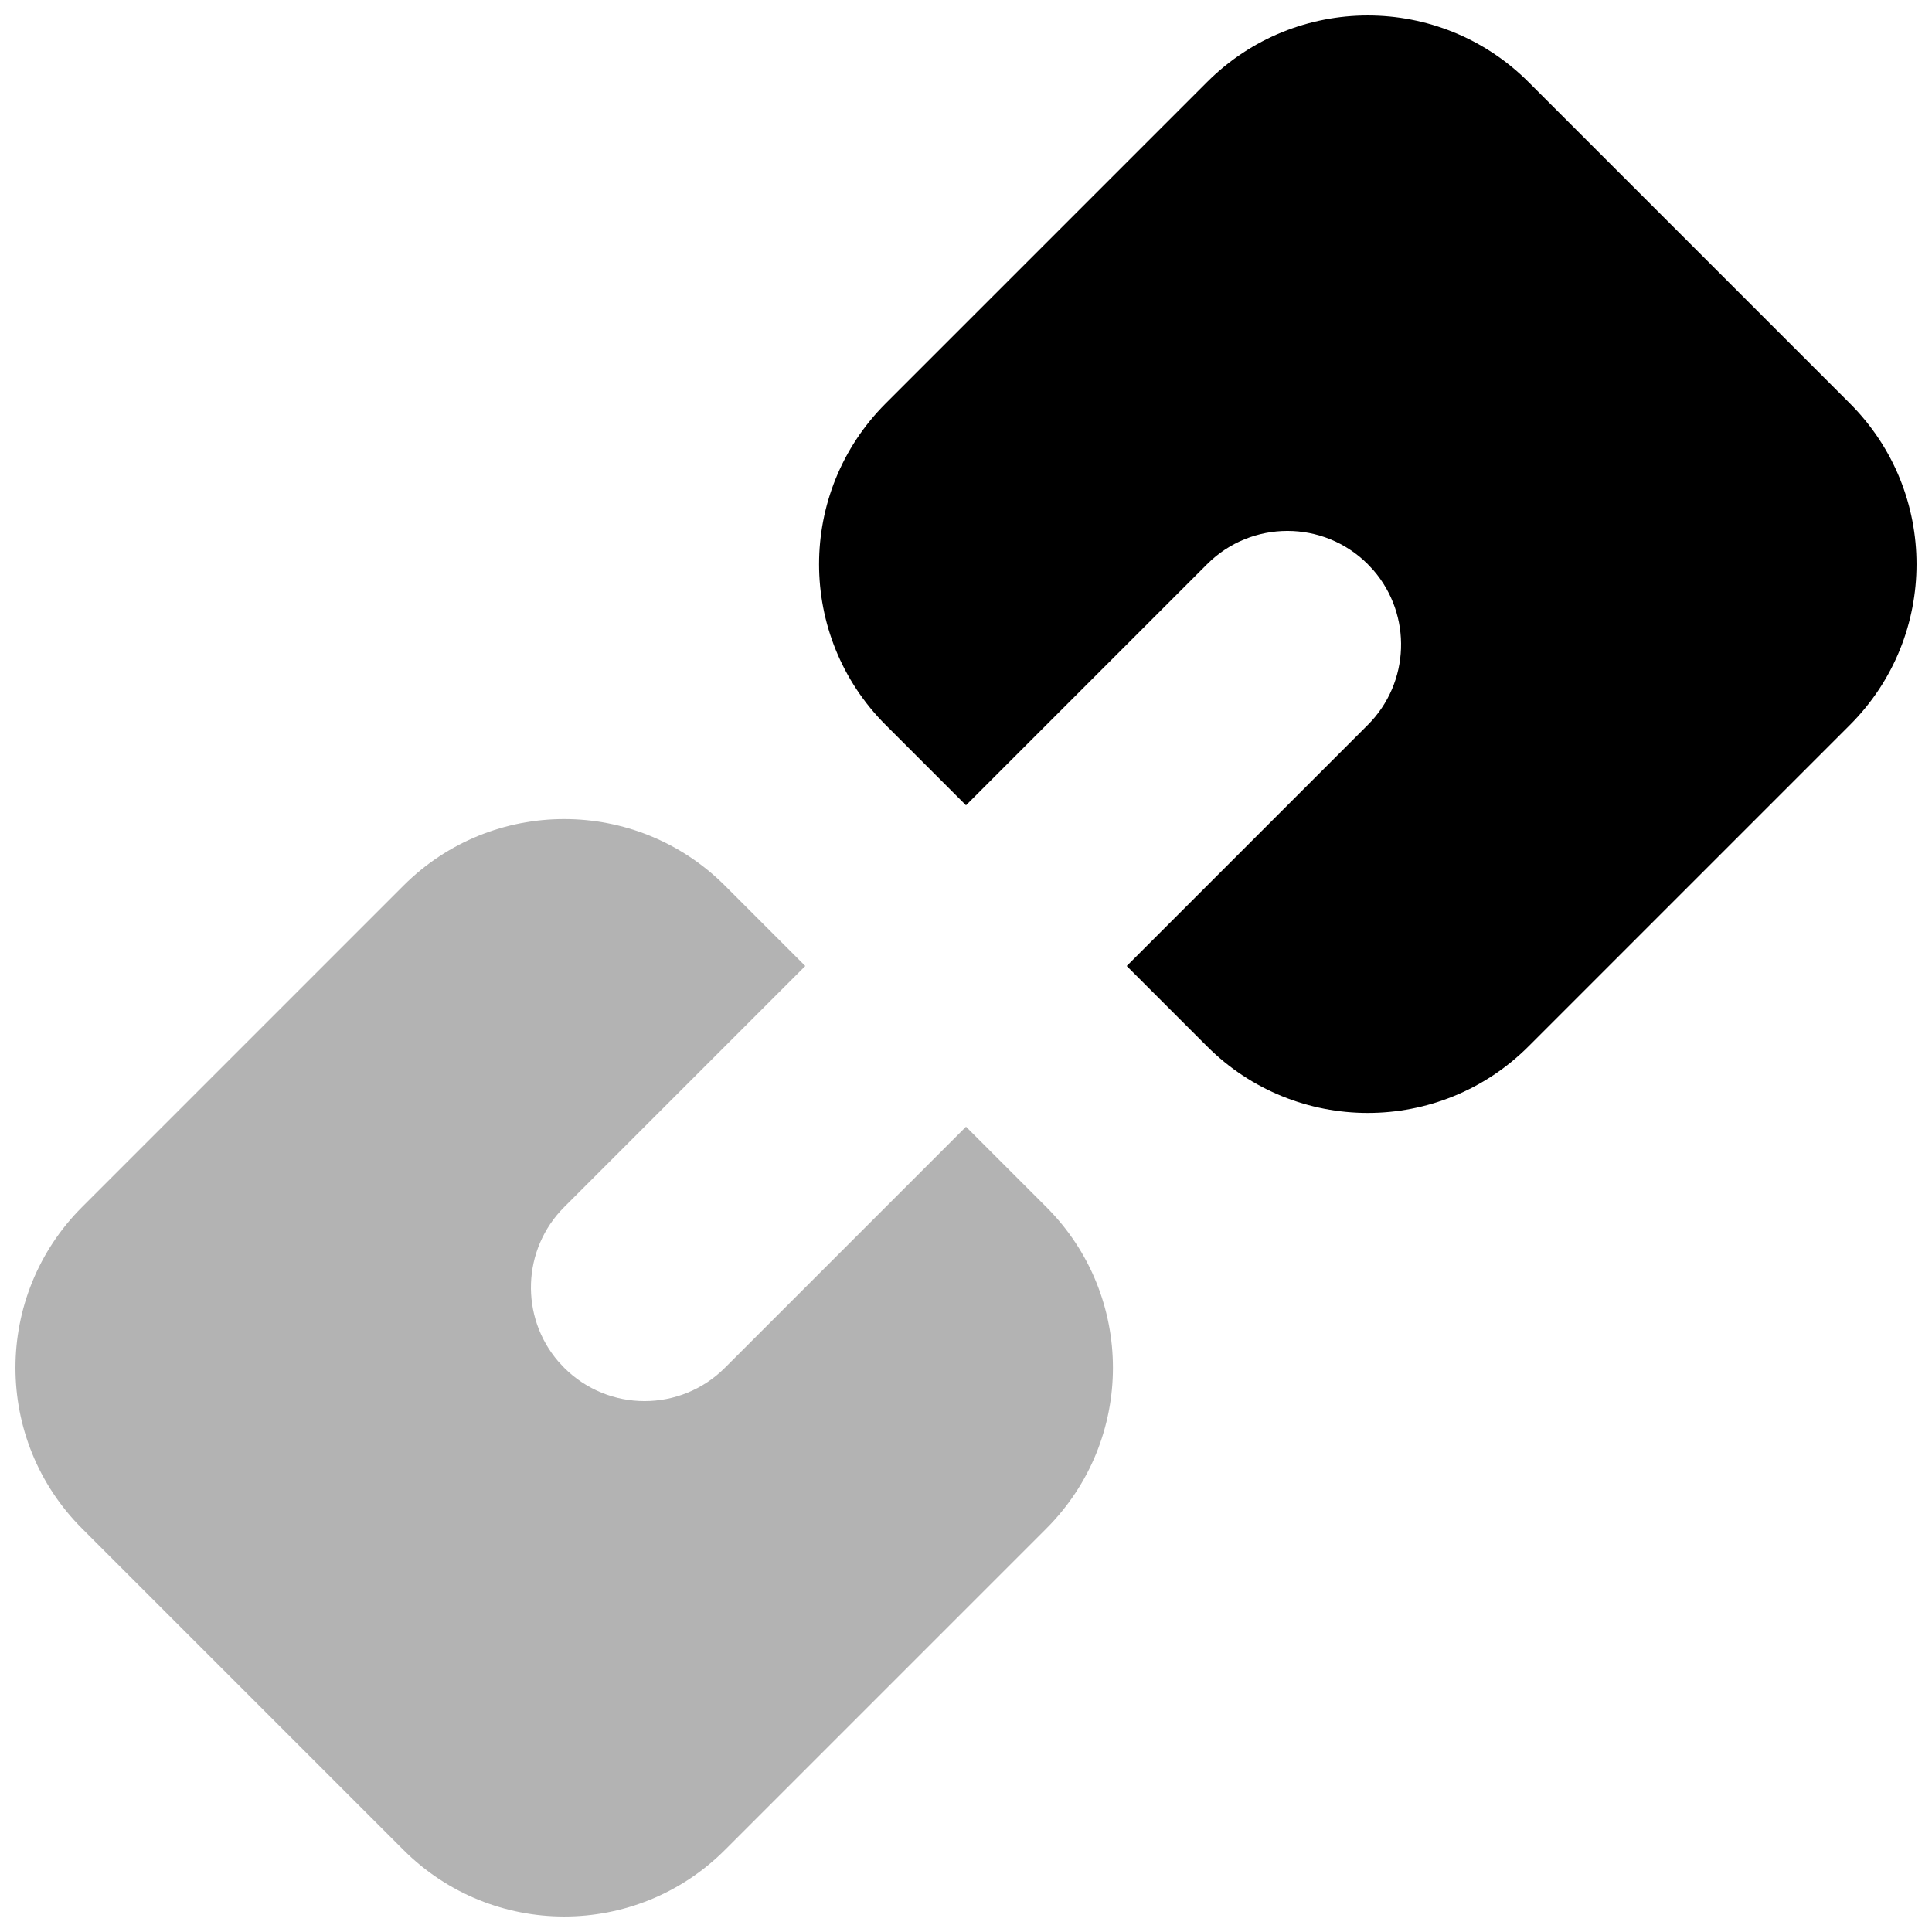 <?xml version="1.0" encoding="UTF-8"?>
<svg width="34px" height="34px" viewBox="0 0 34 34" version="1.1" xmlns="http://www.w3.org/2000/svg" xmlns:xlink="http://www.w3.org/1999/xlink">
    <title>Attachment</title>
    <g id="Page-1" stroke="none" stroke-width="1" fill="none" fill-rule="evenodd">
        <g id="Stockholm-icons-48x48" transform="translate(-887, -404)">
            <g id="General" transform="translate(120, 294)">
                <g id="Attachment" transform="translate(760, 103)">
                    <rect id="bound" x="0" y="0" width="48" height="48"></rect>
                    <path d="M20.929,23.071 C23.138,23.071 24.929,24.862 24.929,27.071 L24.929,29.071 L18.929,29.071 C17.875,29.071 17.011,29.887 16.934,30.922 L16.929,31.071 C16.929,32.176 17.824,33.071 18.929,33.071 L18.929,33.071 L24.929,33.071 L24.929,35.071 C24.929,37.28 23.138,39.071 20.929,39.071 L12.929,39.071 C10.72,39.071 8.929,37.28 8.929,35.071 L8.929,27.071 C8.929,24.862 10.72,23.071 12.929,23.071 L20.929,23.071 Z" id="Combined-Shape" fill="#000000" opacity="0.3" transform="translate(16.929, 31.071) rotate(-45) translate(-16.929, -31.071) "></path>
                    <path d="M35.071,8.929 C37.28,8.929 39.071,10.72 39.071,12.929 L39.071,20.929 C39.071,23.138 37.28,24.929 35.071,24.929 L27.071,24.929 C24.862,24.929 23.071,23.138 23.071,20.929 L23.071,18.929 L29.071,18.929 C30.125,18.929 30.989,18.113 31.066,17.078 L31.071,16.929 C31.071,15.824 30.176,14.929 29.071,14.929 L29.071,14.929 L23.071,14.929 L23.071,12.929 C23.071,10.72 24.862,8.929 27.071,8.929 L35.071,8.929 Z" id="Combined-Shape-Copy" fill="#000000" transform="translate(31.071, 16.929) rotate(-45) translate(-31.071, -16.929) "></path>
                </g>
            </g>
        </g>
    </g>
</svg>